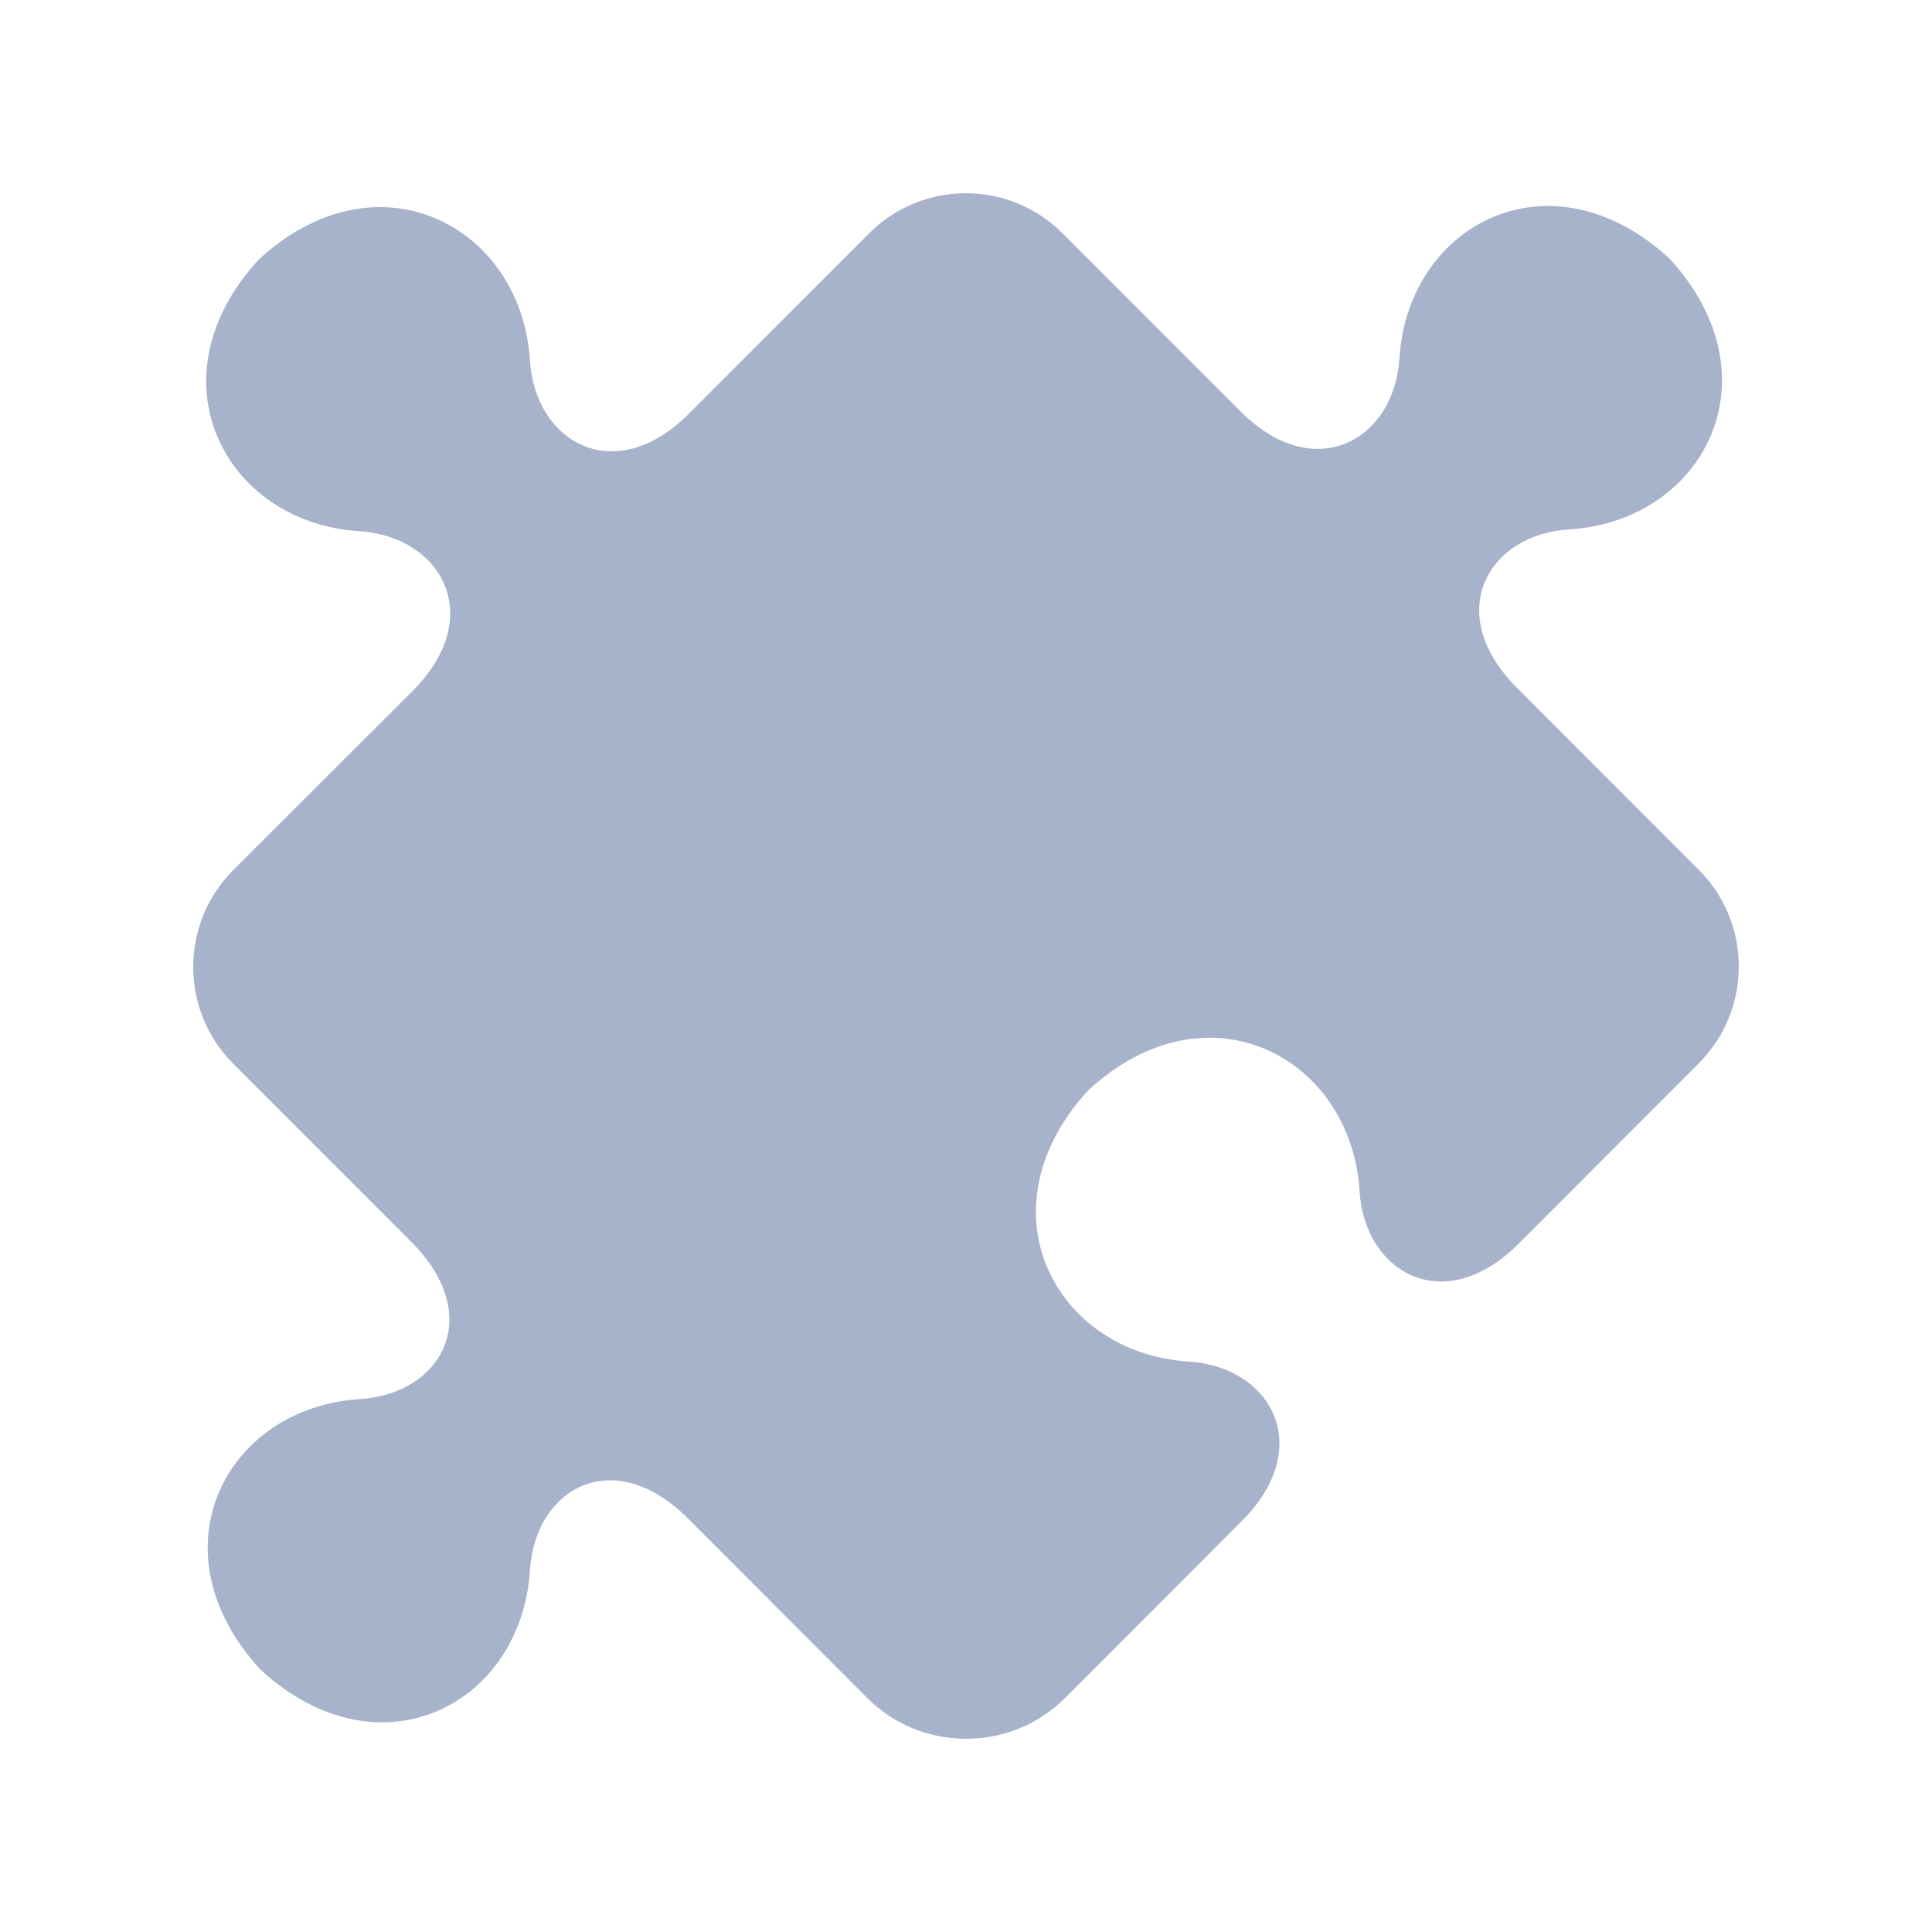 <svg width="20" height="20" viewBox="0 0 20 20" fill="none" xmlns="http://www.w3.org/2000/svg">
<path d="M17.586 9.005L15.704 7.121C14.931 6.347 15.403 5.529 16.247 5.48C17.635 5.394 18.416 3.911 17.282 2.676C16.048 1.544 14.573 2.322 14.487 3.709C14.434 4.553 13.611 5.029 12.841 4.258L10.999 2.415C10.446 1.862 9.55 1.862 8.998 2.415L7.133 4.281C6.359 5.056 5.539 4.576 5.486 3.732C5.4 2.342 3.912 1.551 2.679 2.686C1.541 3.924 2.332 5.413 3.72 5.499C4.564 5.552 5.043 6.377 4.273 7.151L2.414 9.008C1.862 9.561 1.862 10.458 2.414 11.011L4.256 12.854C5.03 13.626 4.57 14.43 3.727 14.483C2.338 14.569 1.561 16.048 2.695 17.283C3.929 18.418 5.4 17.644 5.486 16.254C5.539 15.409 6.346 14.946 7.12 15.717L8.978 17.578C9.54 18.14 10.46 18.14 11.022 17.581L12.325 16.277L12.883 15.717C13.614 14.953 13.142 14.148 12.308 14.095C10.919 14.009 10.132 12.52 11.267 11.285C12.5 10.15 13.988 10.941 14.074 12.331C14.127 13.165 14.927 13.635 15.691 12.904L16.197 12.398L17.559 11.034C17.563 11.03 17.563 11.03 17.566 11.027L17.586 11.007C18.138 10.454 18.138 9.557 17.586 9.005Z" fill="#A7B3CA"/>
</svg>
